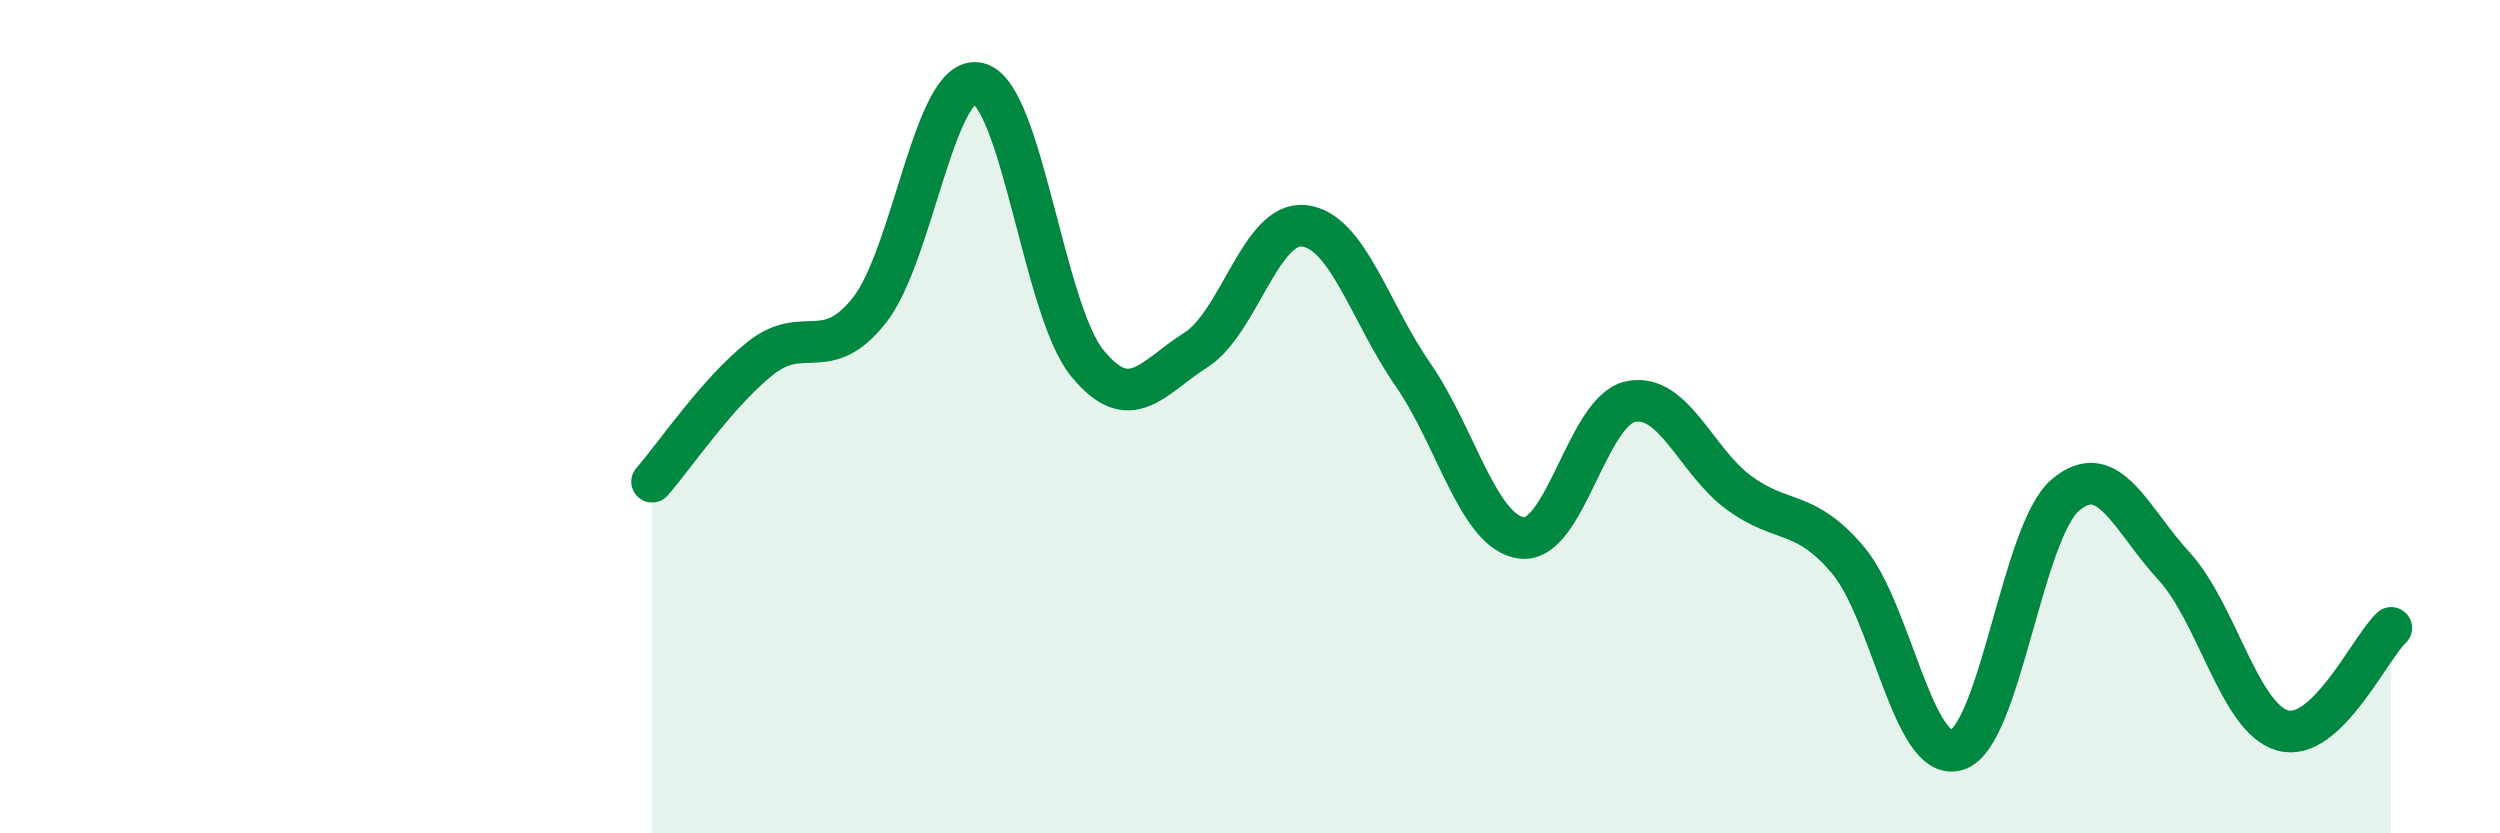 
    <svg width="60" height="20" viewBox="0 0 60 20" xmlns="http://www.w3.org/2000/svg">
      <path
        d="M 15.65,11.56 C 16.17,10.97 17.22,9.41 18.26,8.59 C 19.3,7.77 19.83,8.76 20.87,7.44 C 21.91,6.12 22.44,1.75 23.48,2 C 24.52,2.25 25.05,7.43 26.09,8.71 C 27.13,9.99 27.66,9.06 28.7,8.4 C 29.74,7.74 30.26,5.3 31.3,5.42 C 32.34,5.54 32.87,7.49 33.91,8.99 C 34.95,10.49 35.48,12.78 36.52,12.91 C 37.56,13.04 38.09,9.86 39.13,9.64 C 40.17,9.42 40.7,11.07 41.74,11.83 C 42.78,12.59 43.31,12.21 44.35,13.44 C 45.39,14.67 45.92,18.31 46.96,18 C 48,17.69 48.53,12.76 49.57,11.88 C 50.61,11 51.13,12.45 52.17,13.58 C 53.21,14.71 53.74,17.23 54.78,17.53 C 55.82,17.83 56.87,15.56 57.39,15.07L57.39 20L15.65 20Z"
        fill="#008740"
        opacity="0.1"
        stroke-linecap="round"
        stroke-linejoin="round"
      />
      <path
        d="M 15.65,11.56 C 16.17,10.97 17.22,9.41 18.26,8.59 C 19.3,7.77 19.83,8.76 20.87,7.44 C 21.91,6.12 22.44,1.75 23.48,2 C 24.52,2.25 25.05,7.43 26.09,8.71 C 27.13,9.99 27.66,9.06 28.7,8.4 C 29.74,7.74 30.26,5.3 31.3,5.42 C 32.34,5.54 32.87,7.49 33.91,8.99 C 34.95,10.49 35.48,12.78 36.52,12.91 C 37.56,13.04 38.09,9.86 39.13,9.64 C 40.17,9.42 40.7,11.07 41.74,11.83 C 42.78,12.59 43.31,12.21 44.35,13.44 C 45.39,14.67 45.92,18.31 46.96,18 C 48,17.69 48.53,12.76 49.57,11.88 C 50.61,11 51.13,12.45 52.17,13.58 C 53.21,14.71 53.74,17.23 54.78,17.53 C 55.82,17.83 56.87,15.56 57.39,15.07"
        stroke="#008740"
        stroke-width="1"
        fill="none"
        stroke-linecap="round"
        stroke-linejoin="round"
      />
    </svg>
  